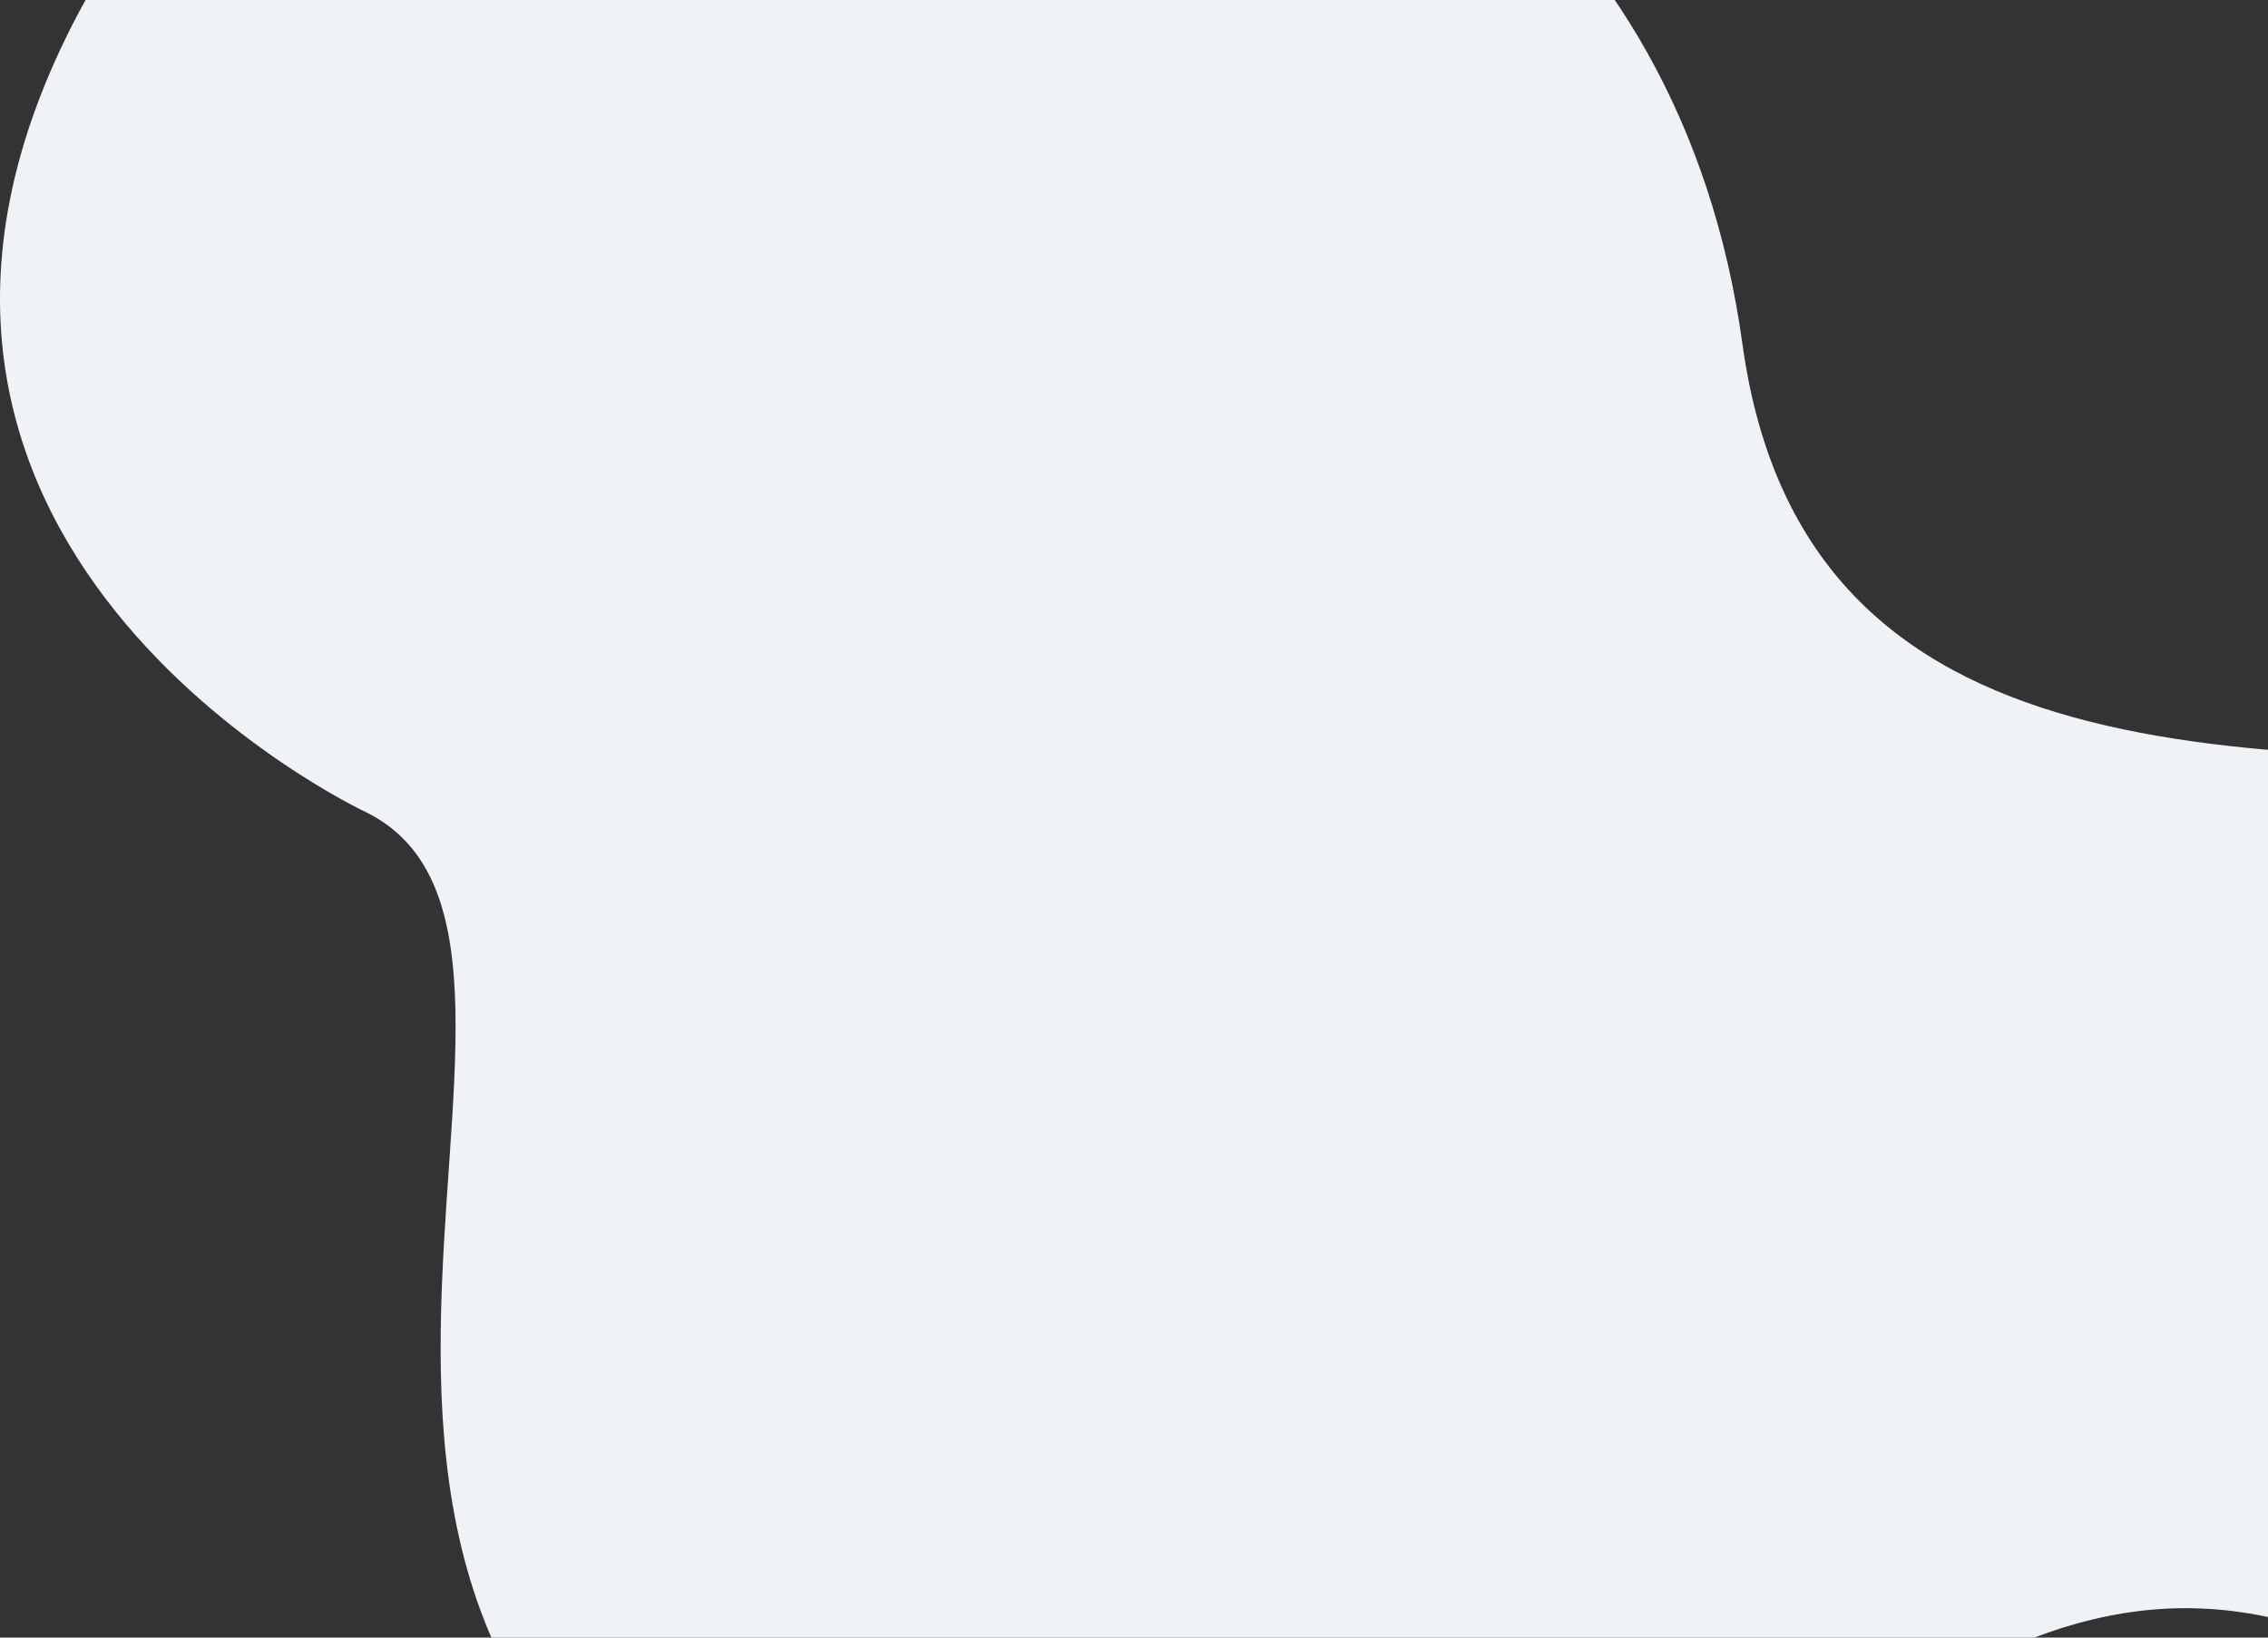 <?xml version="1.0" encoding="UTF-8"?>
<svg width="180px" height="130px" viewBox="0 0 180 130" version="1.1" xmlns="http://www.w3.org/2000/svg" xmlns:xlink="http://www.w3.org/1999/xlink">
    <rect x="0" y="0" width="180" height="130" fill="#333333" stroke="none"/>
    <title>Path</title>
    <g id="Claim-page" stroke="none" stroke-width="1" fill="none" fill-rule="evenodd">
        <g id="Claim-for-compensation-(FLIGHT-DELAY)" transform="translate(-1110, -667)" fill="#EFF2F7">
            <g id="TYPE-OF-COMPENSATION" transform="translate(150, 461.5)">
                <g id="FLIGHT-DELAY-Copy-5" transform="translate(780, 205.5)" fill-rule="nonzero">
                    <path d="M180,20.637 C180,20.637 181.933,-16.515 213.321,-24.159 C244.71,-31.806 261.995,6.453 290.67,2.539 C319.345,-1.372 336.078,-43.45 392.766,-23.342 C449.455,-3.235 409.351,55.426 430.984,66.027 C430.984,66.027 476.281,87.209 453.683,129.62 C431.085,172.031 331.432,173.642 321.708,103.154 C311.984,32.667 180,113.267 180,20.639 L180,20.637 Z" id="Path" transform="translate(320, 65.243) scale(-1, -1) translate(-320, -65.243)"></path>
                </g>
            </g>
        </g>
    </g>
</svg>
